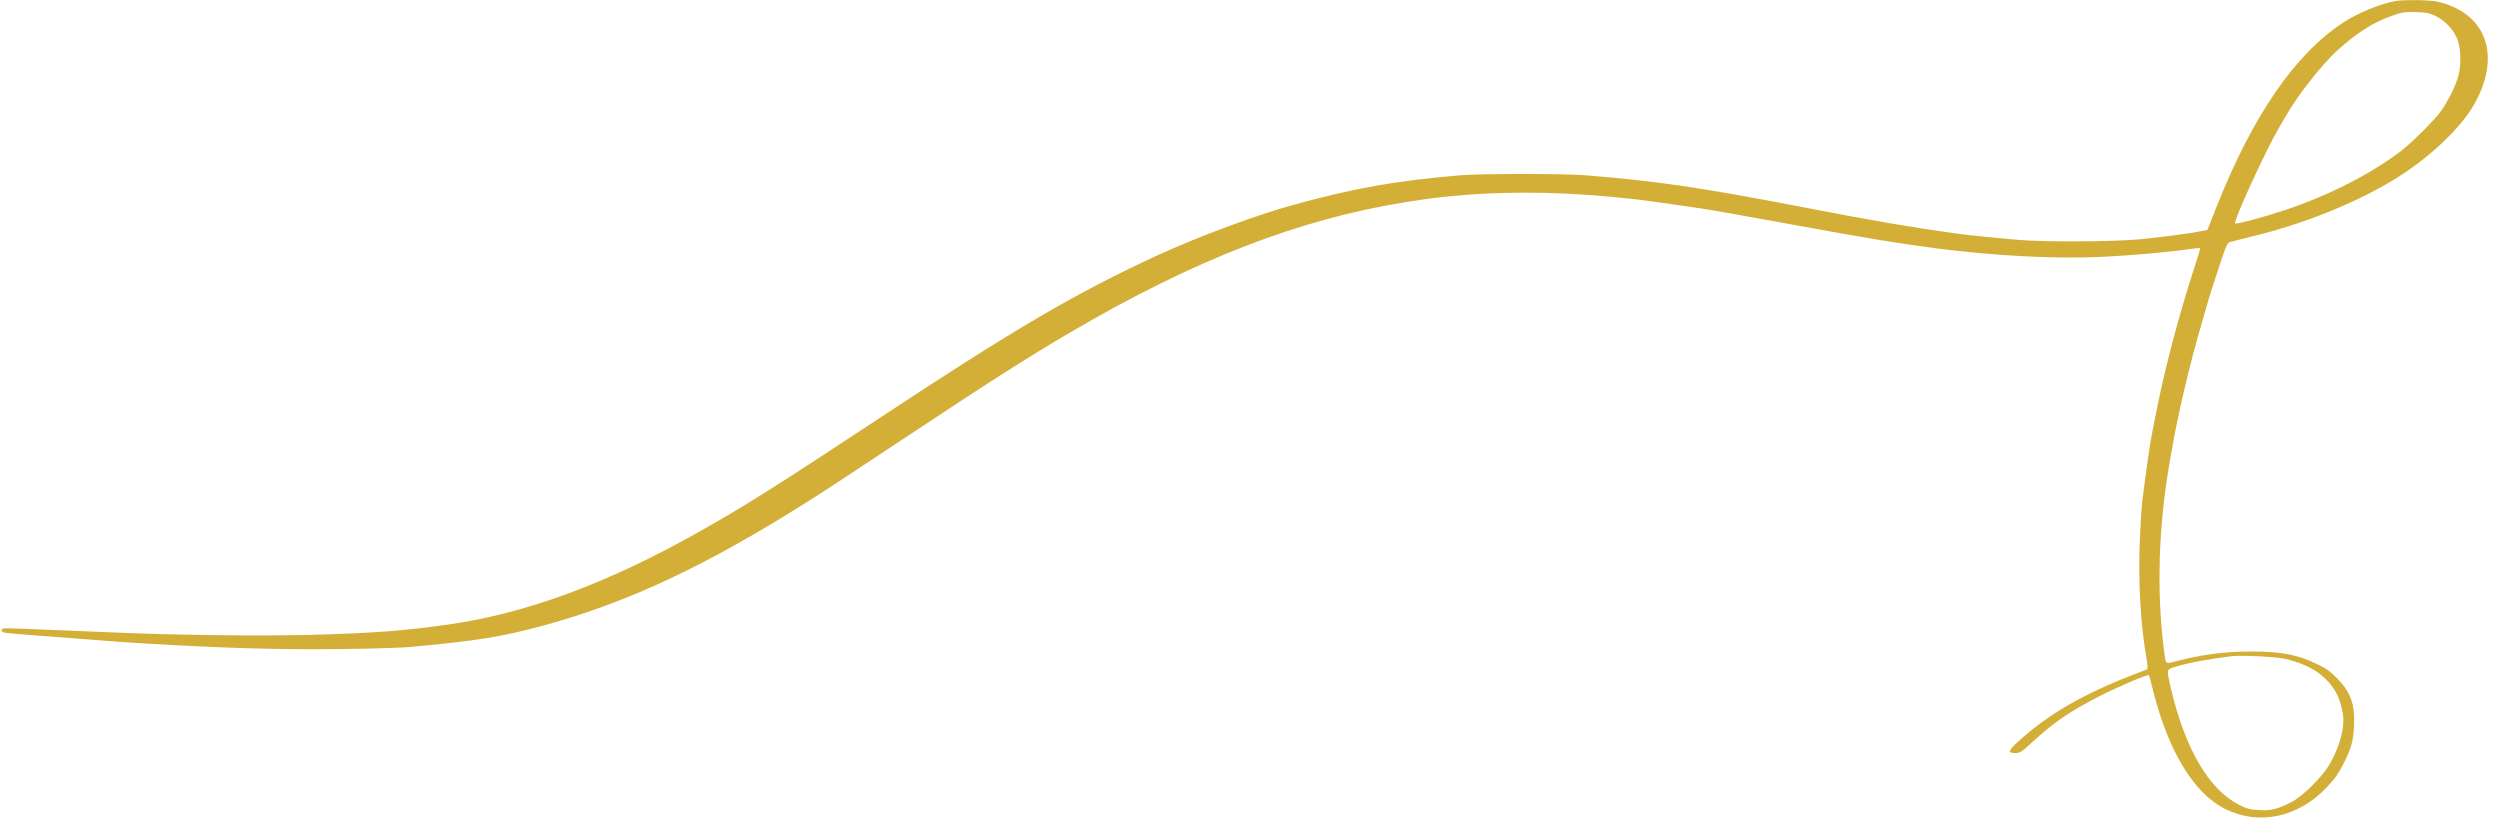 <?xml version="1.0" encoding="UTF-8" standalone="no"?><svg xmlns="http://www.w3.org/2000/svg" xmlns:xlink="http://www.w3.org/1999/xlink" fill="#d4af37" height="677.3" preserveAspectRatio="xMidYMid meet" version="1" viewBox="171.8 461.3 2050.7 677.3" width="2050.7" zoomAndPan="magnify"><g id="change1_1"><path d="M21371 12059 c-130 -23 -308 -96 -432 -177 -397 -260 -743 -764 -1040 -1514 l-74 -187 -50 -10 c-87 -18 -324 -49 -505 -67 -210 -20 -783 -23 -990 -5 -191 16 -423 40 -505 51 -383 53 -681 104 -1255 215 -859 166 -1233 220 -1810 265 -173 13 -845 13 -1003 0 -533 -45 -867 -103 -1367 -240 -300 -81 -776 -257 -1111 -410 -671 -307 -1189 -610 -2337 -1369 -784 -518 -1084 -707 -1452 -913 -741 -417 -1405 -662 -2039 -753 -381 -54 -623 -72 -1156 -86 -427 -10 -1075 -2 -1620 21 -706 30 -861 36 -877 32 -30 -7 -20 -31 15 -36 17 -3 127 -12 242 -21 116 -8 264 -20 330 -25 330 -26 403 -31 565 -41 679 -40 1112 -52 1625 -46 242 3 494 11 560 17 551 51 754 84 1102 179 681 187 1317 485 2130 997 193 122 284 182 853 559 656 435 994 651 1330 847 1009 592 1875 928 2750 1067 204 32 267 40 440 55 441 39 929 28 1465 -34 77 -9 259 -35 504 -71 97 -14 314 -53 766 -135 599 -110 865 -154 1175 -194 481 -62 977 -88 1354 -70 246 11 558 39 724 64 46 6 85 10 87 6 2 -3 -14 -57 -35 -120 -142 -432 -265 -900 -340 -1300 -11 -58 -24 -127 -30 -155 -10 -55 -52 -354 -70 -505 -6 -52 -15 -196 -20 -319 -13 -341 6 -684 55 -963 8 -45 11 -85 7 -89 -4 -3 -34 -16 -67 -28 -446 -168 -745 -339 -999 -573 -76 -70 -79 -88 -15 -88 37 0 49 8 138 90 165 154 316 257 546 374 171 87 400 184 411 174 2 -3 15 -51 29 -109 125 -509 338 -861 598 -989 276 -136 595 -68 828 176 72 76 99 115 142 200 62 122 80 188 85 312 7 177 -29 273 -142 388 -57 57 -90 80 -166 116 -159 76 -292 101 -535 101 -222 0 -407 -25 -622 -81 -84 -23 -79 -27 -94 88 -62 487 -46 1018 47 1550 8 47 19 108 24 135 13 80 59 303 81 395 69 292 104 425 170 650 17 58 35 119 39 135 11 41 81 258 123 380 28 82 38 101 58 107 13 4 101 26 194 49 400 97 820 265 1133 452 292 175 564 429 678 633 209 374 111 706 -240 820 -68 22 -103 27 -216 30 -74 1 -159 -1 -189 -7z m321 -121 c73 -34 142 -103 176 -176 35 -74 42 -214 17 -312 -19 -75 -76 -193 -136 -283 -54 -79 -250 -275 -352 -351 -253 -188 -589 -357 -944 -475 -165 -55 -392 -115 -401 -107 -16 17 249 595 358 781 29 50 58 99 64 110 96 166 289 411 413 525 159 145 299 235 453 288 86 30 104 32 195 30 84 -3 109 -7 157 -30z m-1227 -5276 c200 -48 329 -132 409 -265 37 -62 66 -167 66 -239 0 -104 -42 -238 -115 -364 -58 -100 -219 -259 -310 -306 -114 -58 -165 -71 -264 -66 -75 3 -96 9 -162 41 -250 124 -446 458 -564 959 -35 151 -35 153 23 171 108 35 288 69 472 91 87 10 367 -4 445 -22z" fill="inherit" transform="matrix(.1 0 0 -.1 0 1668)"/></g></svg>